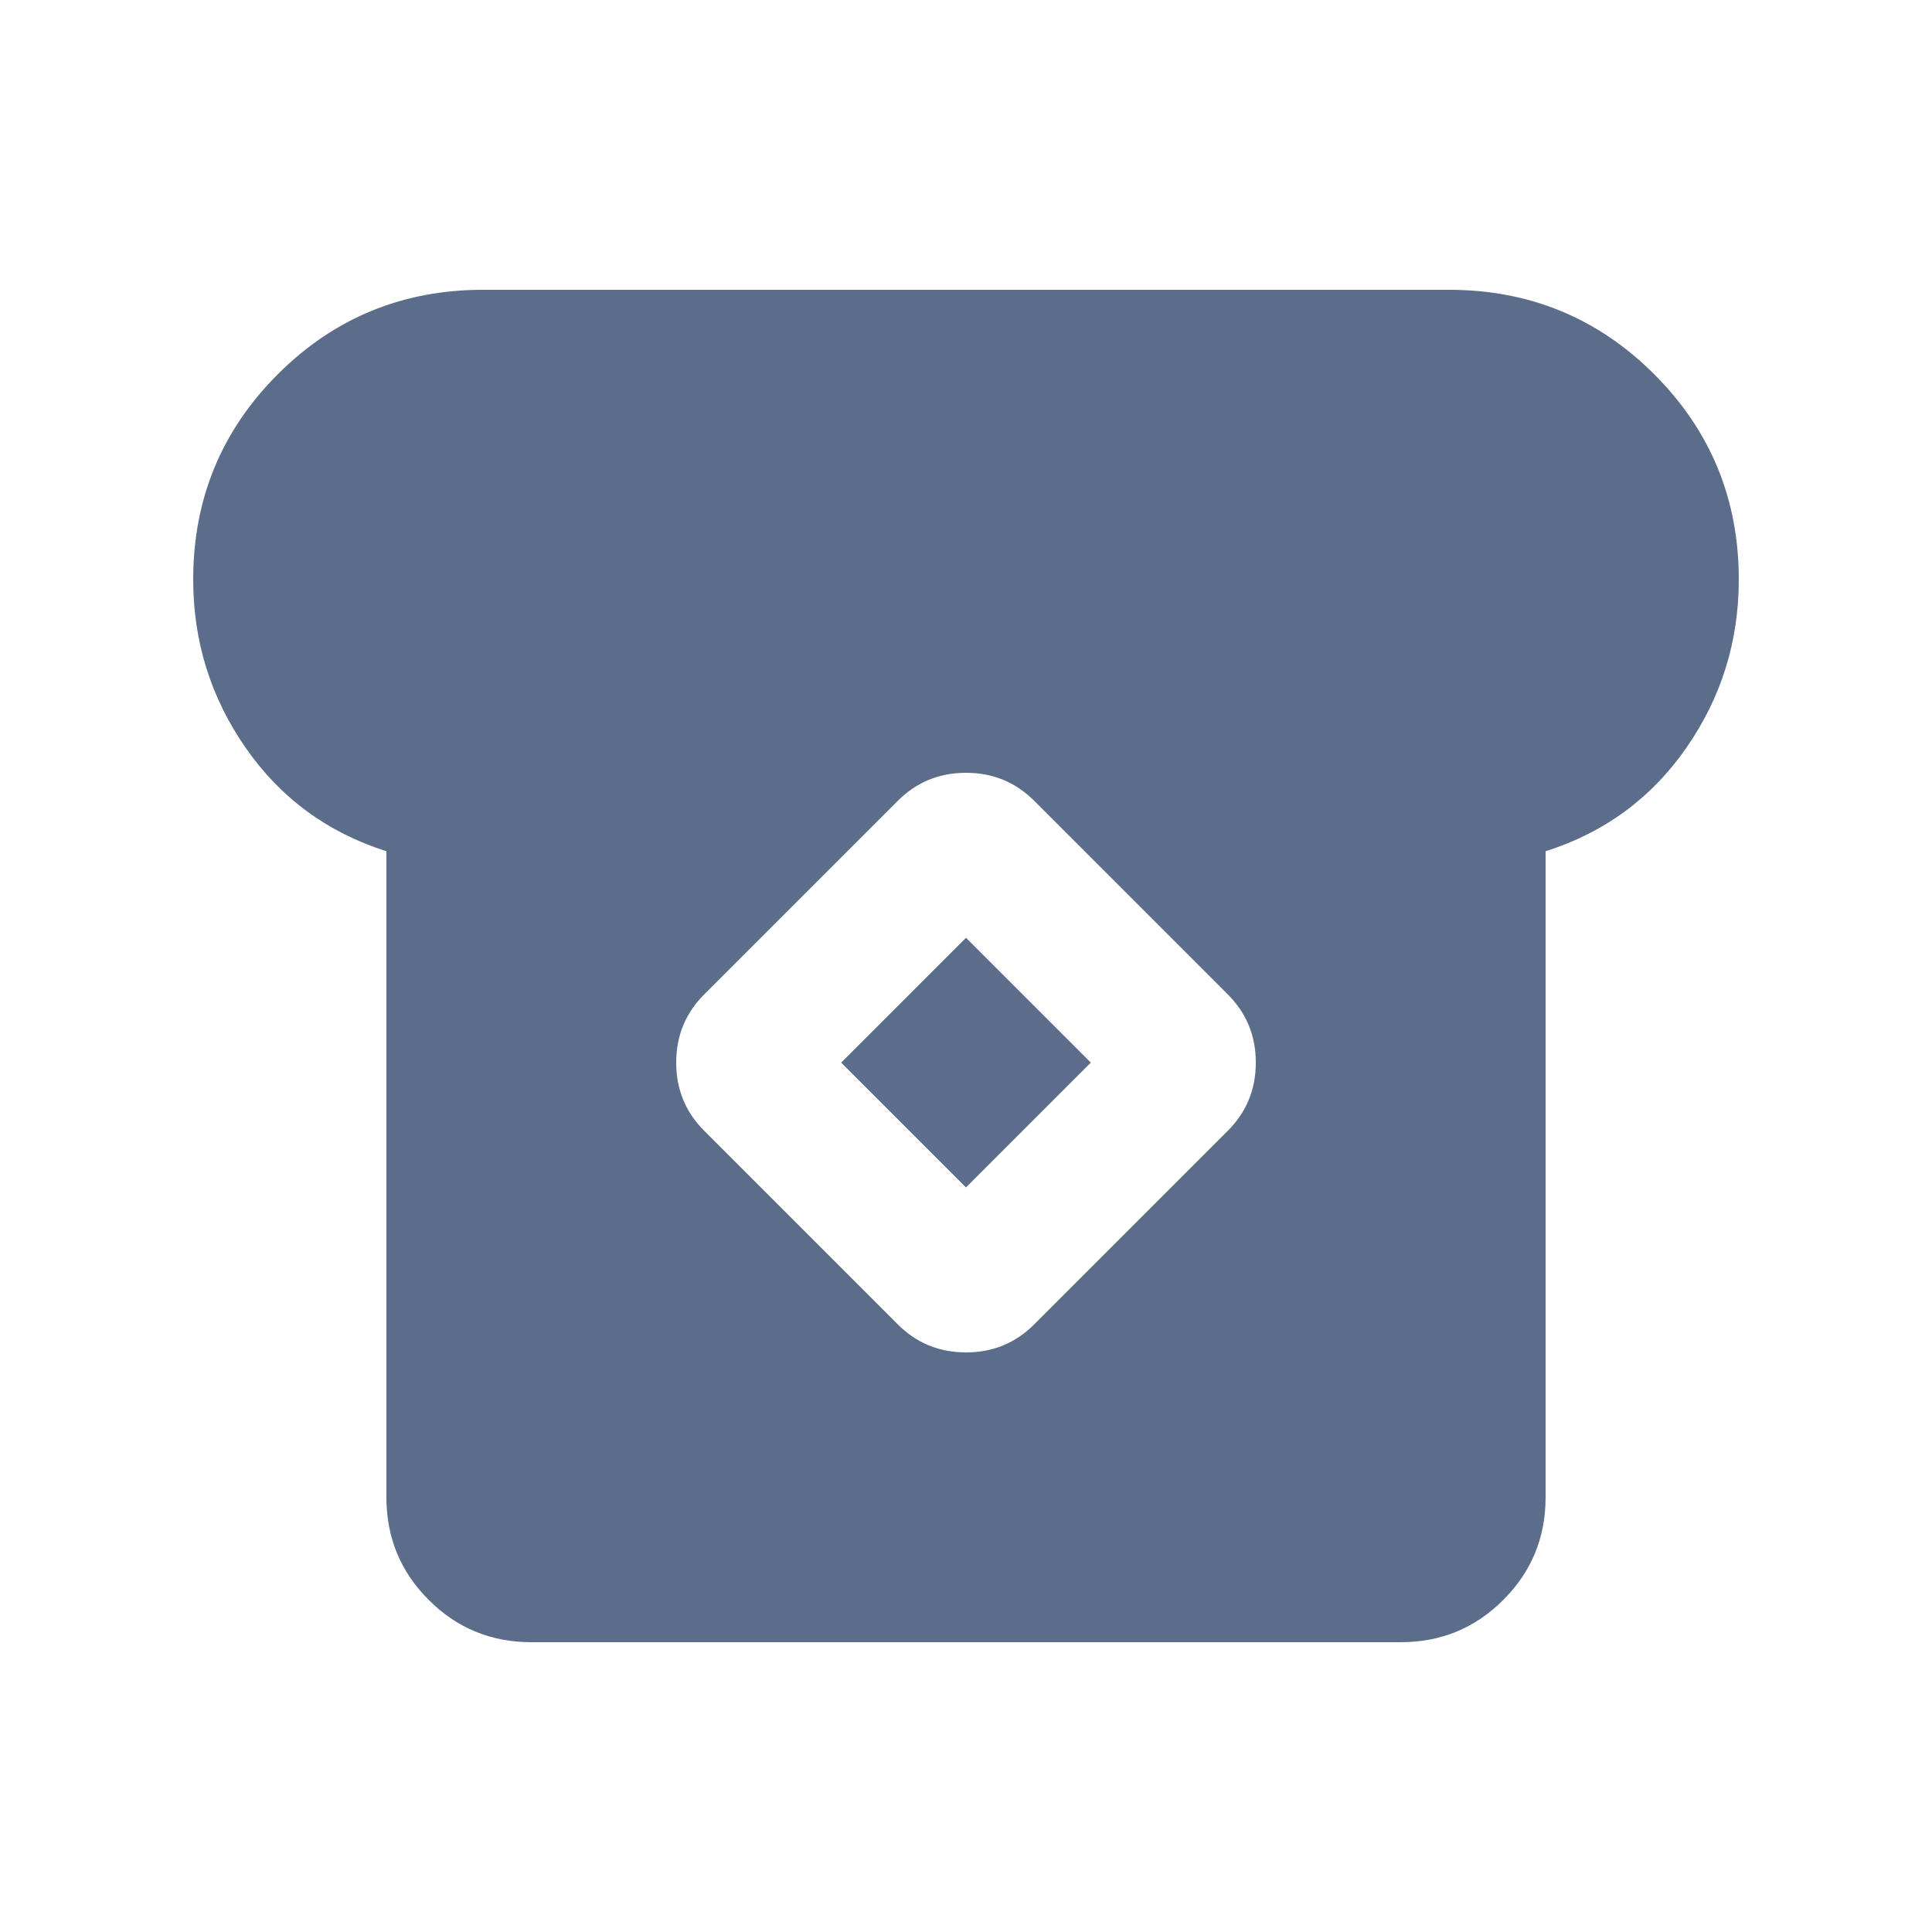 <svg width="20" height="20" viewBox="0 0 20 20" fill="none" xmlns="http://www.w3.org/2000/svg">
<mask id="mask0_2781_9309" style="mask-type:alpha" maskUnits="userSpaceOnUse" x="0" y="0" width="20" height="20">
<rect width="20" height="20" fill="#D9D9D9"/>
</mask>
<g mask="url(#mask0_2781_9309)">
<path d="M5.5 17C5.083 17 4.729 16.854 4.438 16.562C4.146 16.271 4 15.917 4 15.5V8.812C3.389 8.618 2.903 8.26 2.542 7.74C2.181 7.219 2 6.639 2 6C2 5.167 2.292 4.458 2.875 3.875C3.458 3.292 4.167 3 5 3H15C15.833 3 16.542 3.292 17.125 3.875C17.708 4.458 18 5.167 18 6C18 6.639 17.819 7.219 17.458 7.74C17.097 8.26 16.611 8.618 16 8.812V15.5C16 15.917 15.854 16.271 15.562 16.562C15.271 16.854 14.917 17 14.5 17H5.5ZM9.292 13.708C9.486 13.903 9.722 14 10 14C10.278 14 10.514 13.903 10.708 13.708L12.708 11.708C12.903 11.514 13 11.278 13 11C13 10.722 12.903 10.486 12.708 10.292L10.708 8.292C10.514 8.097 10.278 8 10 8C9.722 8 9.486 8.097 9.292 8.292L7.292 10.292C7.097 10.486 7 10.722 7 11C7 11.278 7.097 11.514 7.292 11.708L9.292 13.708ZM10 12.292L8.708 11L10 9.708L11.292 11L10 12.292Z" fill="#5B6D8B"/>
</g>
</svg>
